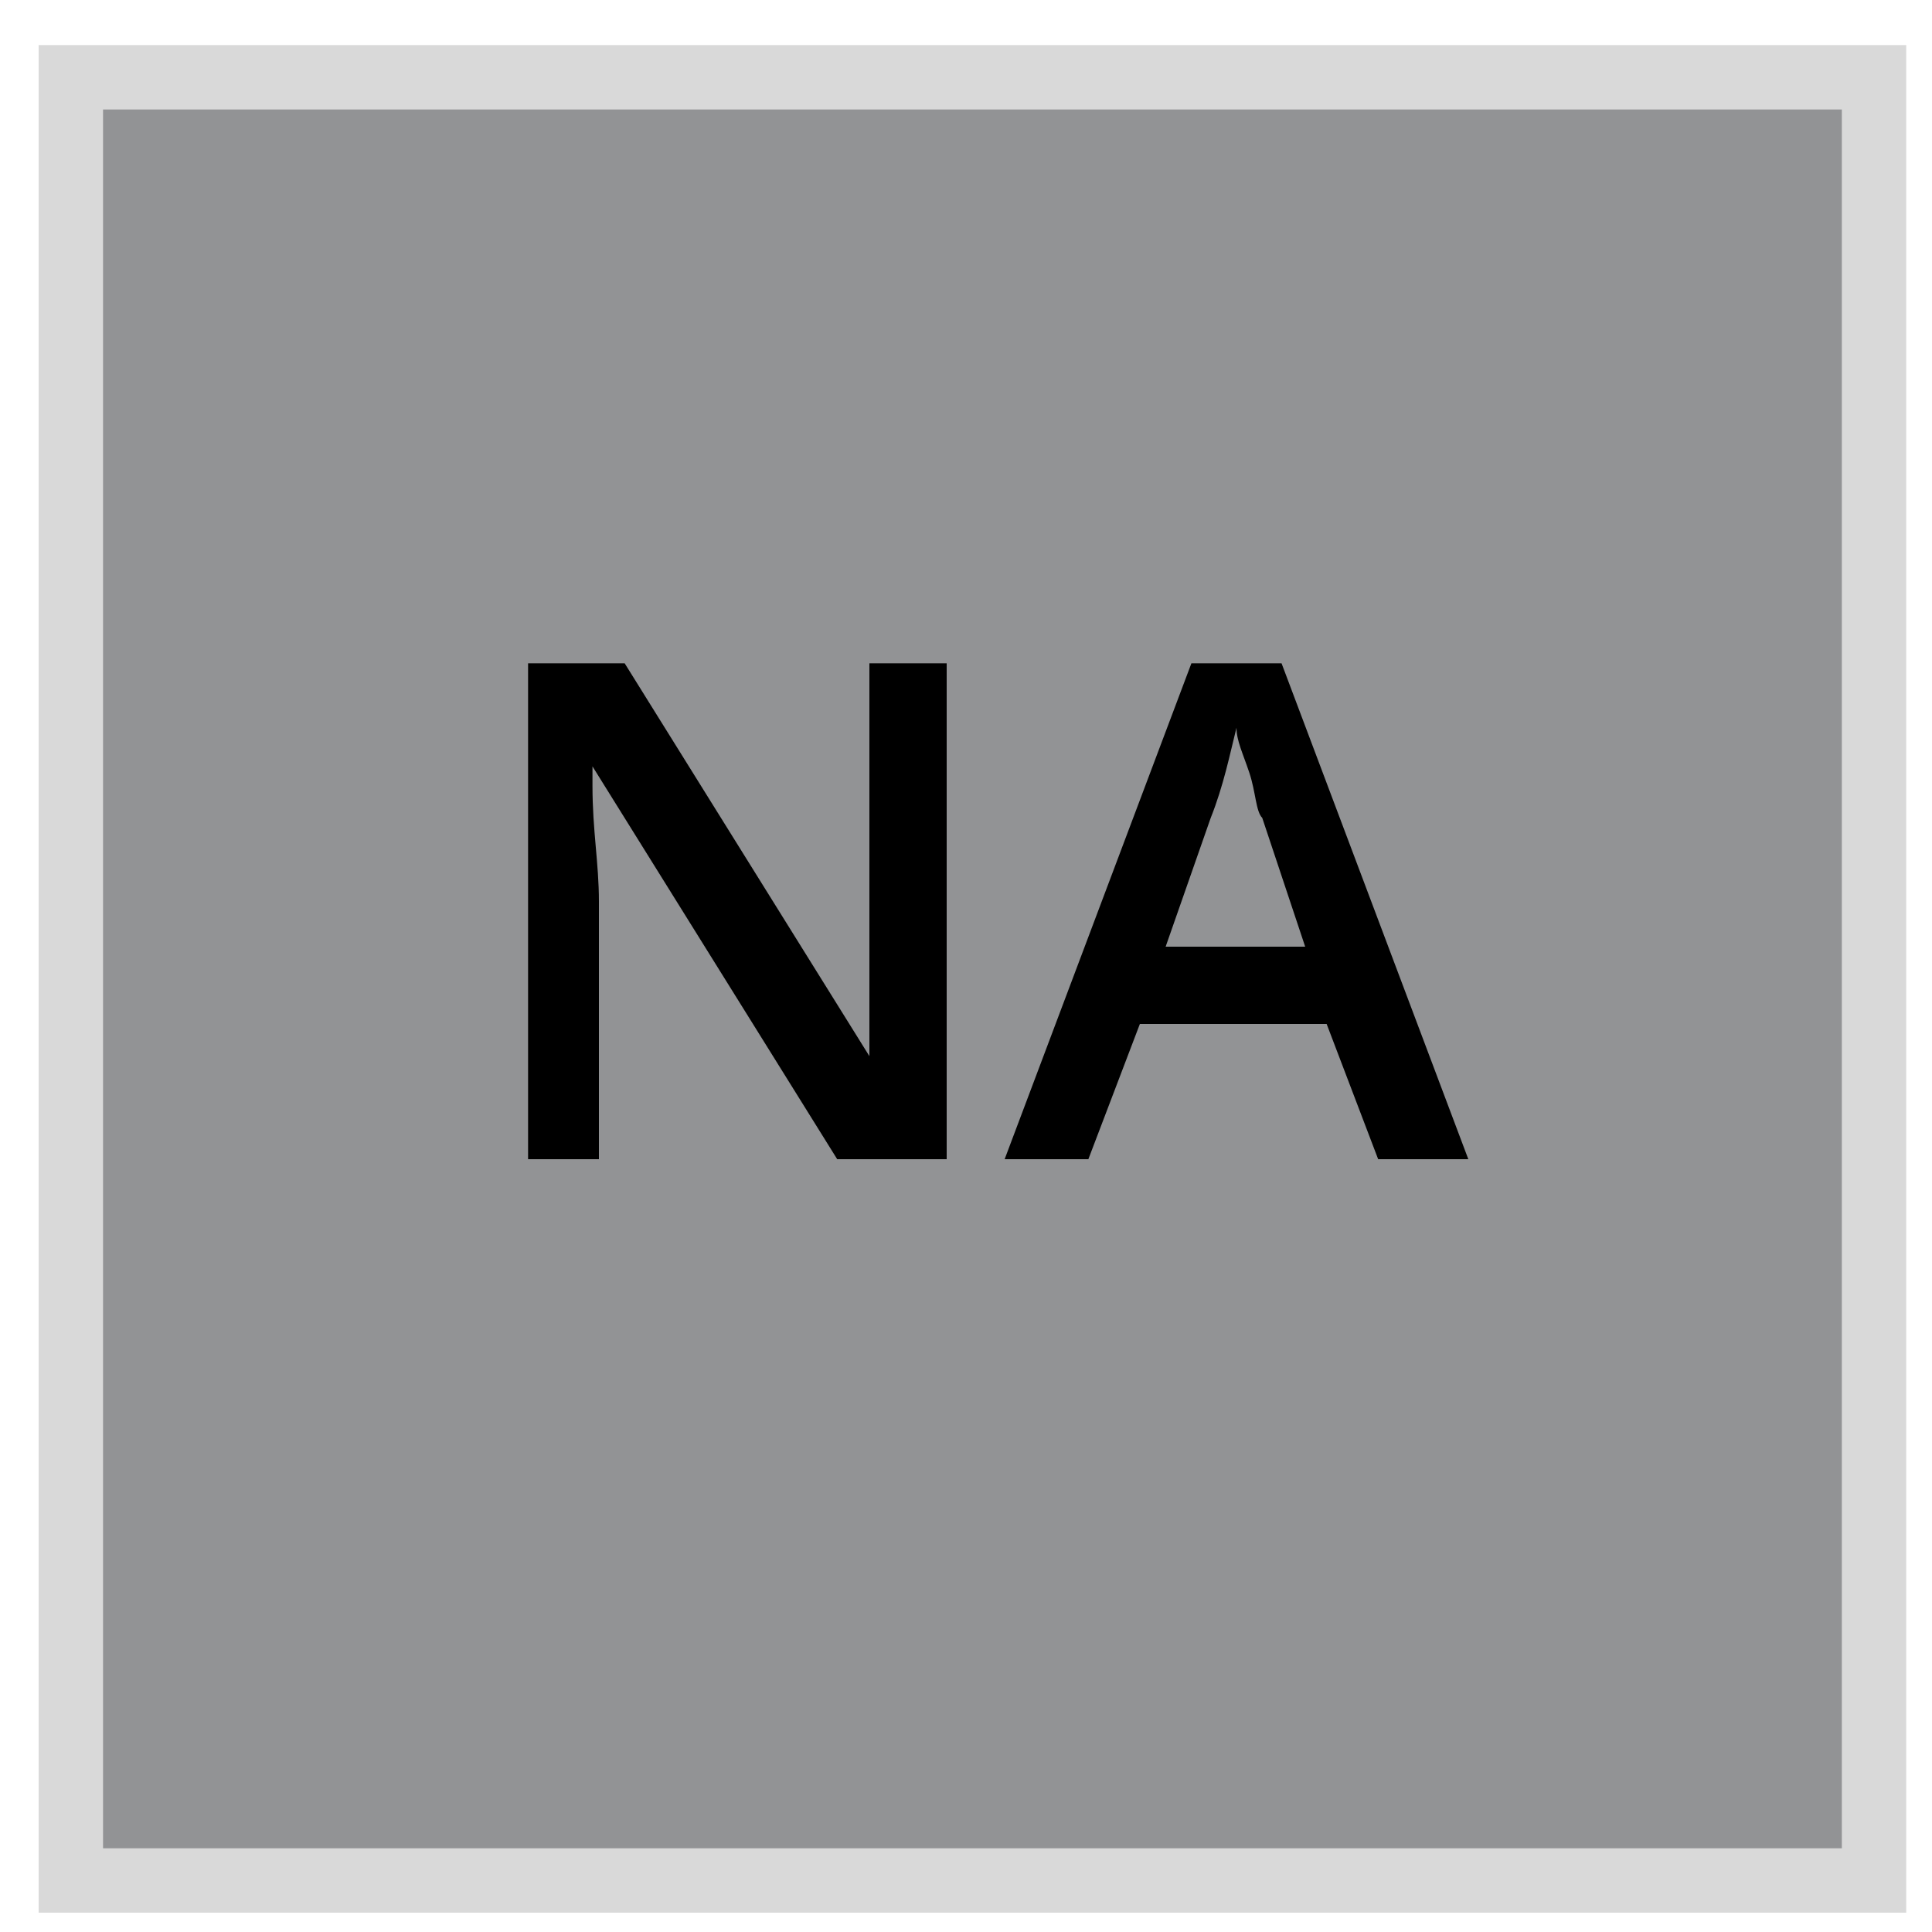 <?xml version="1.0" encoding="utf-8"?>
<!-- Generator: Adobe Illustrator 25.0.1, SVG Export Plug-In . SVG Version: 6.00 Build 0)  -->
<svg version="1.1" id="Calque_1" xmlns="http://www.w3.org/2000/svg" xmlns:xlink="http://www.w3.org/1999/xlink" x="0px" y="0px"
	 viewBox="0 0 30 30" style="enable-background:new 0 0 30 30;" xml:space="preserve">
<style type="text/css">
	.st0{fill:#929395;stroke:#D9D9D9;stroke-miterlimit:10;}
	.st1{enable-background:new    ;}
</style>
<rect x="1.1" y="1.2" class="st0" width="28" height="28"/>
<g class="st1">
	<path d="M14.6,18H13l-3.8-6.1h0l0,0.3c0,0.7,0.1,1.2,0.1,1.8v4H8.2v-7.7h1.5l3.8,6.1h0c0-0.1,0-0.4,0-0.9c0-0.5,0-0.9,0-1.2v-4h1.2
		V18z"/>
	<path d="M21.4,18l-0.8-2.1h-2.9L16.9,18h-1.3l2.9-7.7h1.4l2.9,7.7H21.4z M20.3,14.8l-0.7-2.1c-0.1-0.1-0.1-0.4-0.2-0.7
		s-0.2-0.5-0.2-0.7c-0.1,0.4-0.2,0.9-0.4,1.4l-0.7,2H20.3z"/>
</g>
</svg>
